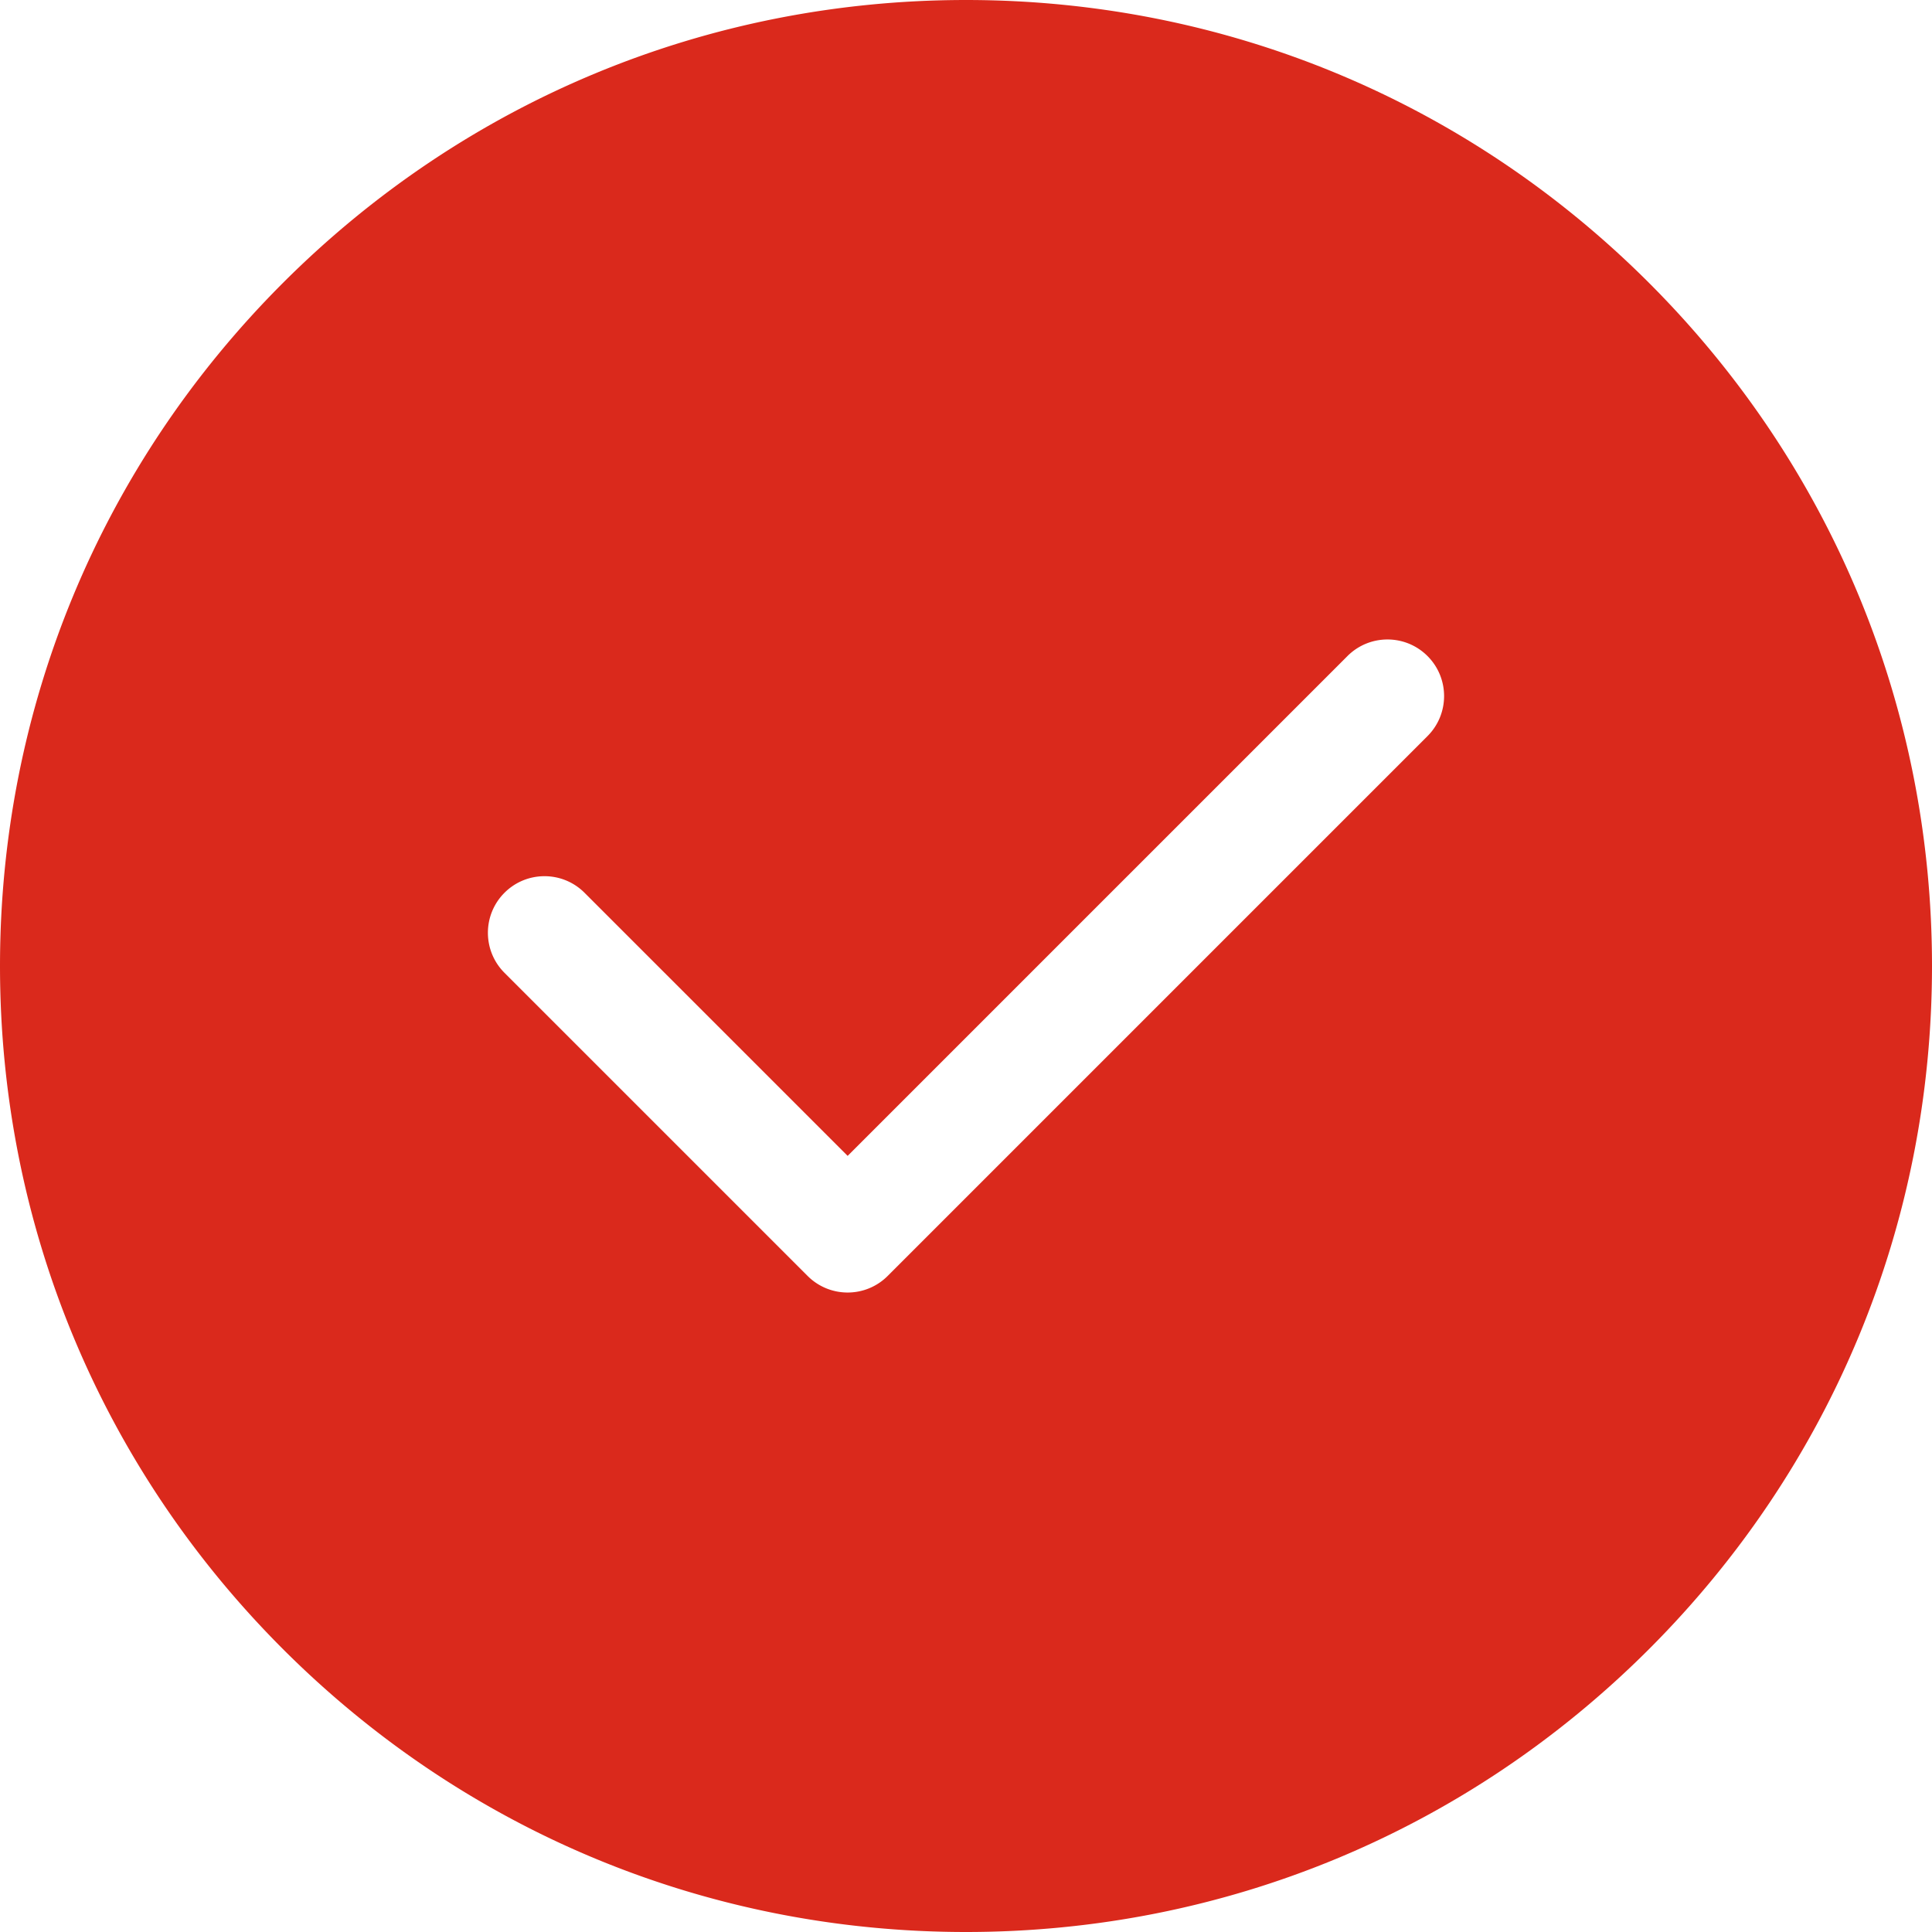 <svg xmlns="http://www.w3.org/2000/svg" version="1.1" xmlns:xlink="http://www.w3.org/1999/xlink" xmlns:svgjs="http://svgjs.com/svgjs" width="512" height="512" x="0" y="0" viewBox="0 0 512 512" style="enable-background:new 0 0 512 512" xml:space="preserve" class=""><g><path d="M437.019 74.98C388.667 26.629 324.38 0 256 0 187.619 0 123.332 26.629 74.98 74.98 26.629 123.332 0 187.62 0 256s26.629 132.667 74.98 181.019C123.332 485.371 187.62 512 256 512s132.667-26.629 181.019-74.98C485.371 388.667 512 324.38 512 256s-26.629-132.667-74.981-181.02zm-58.713 120.093L235.241 338.139a14.953 14.953 0 0 1-10.606 4.393 14.953 14.953 0 0 1-10.607-4.393l-80.334-80.333c-5.858-5.857-5.858-15.354 0-21.213 5.857-5.858 15.355-5.858 21.213 0l69.728 69.727 132.458-132.46c5.857-5.858 15.355-5.858 21.213 0 5.858 5.858 5.858 15.355 0 21.213z" fill="#da291c" data-original="#000000" class=""></path></g></svg>